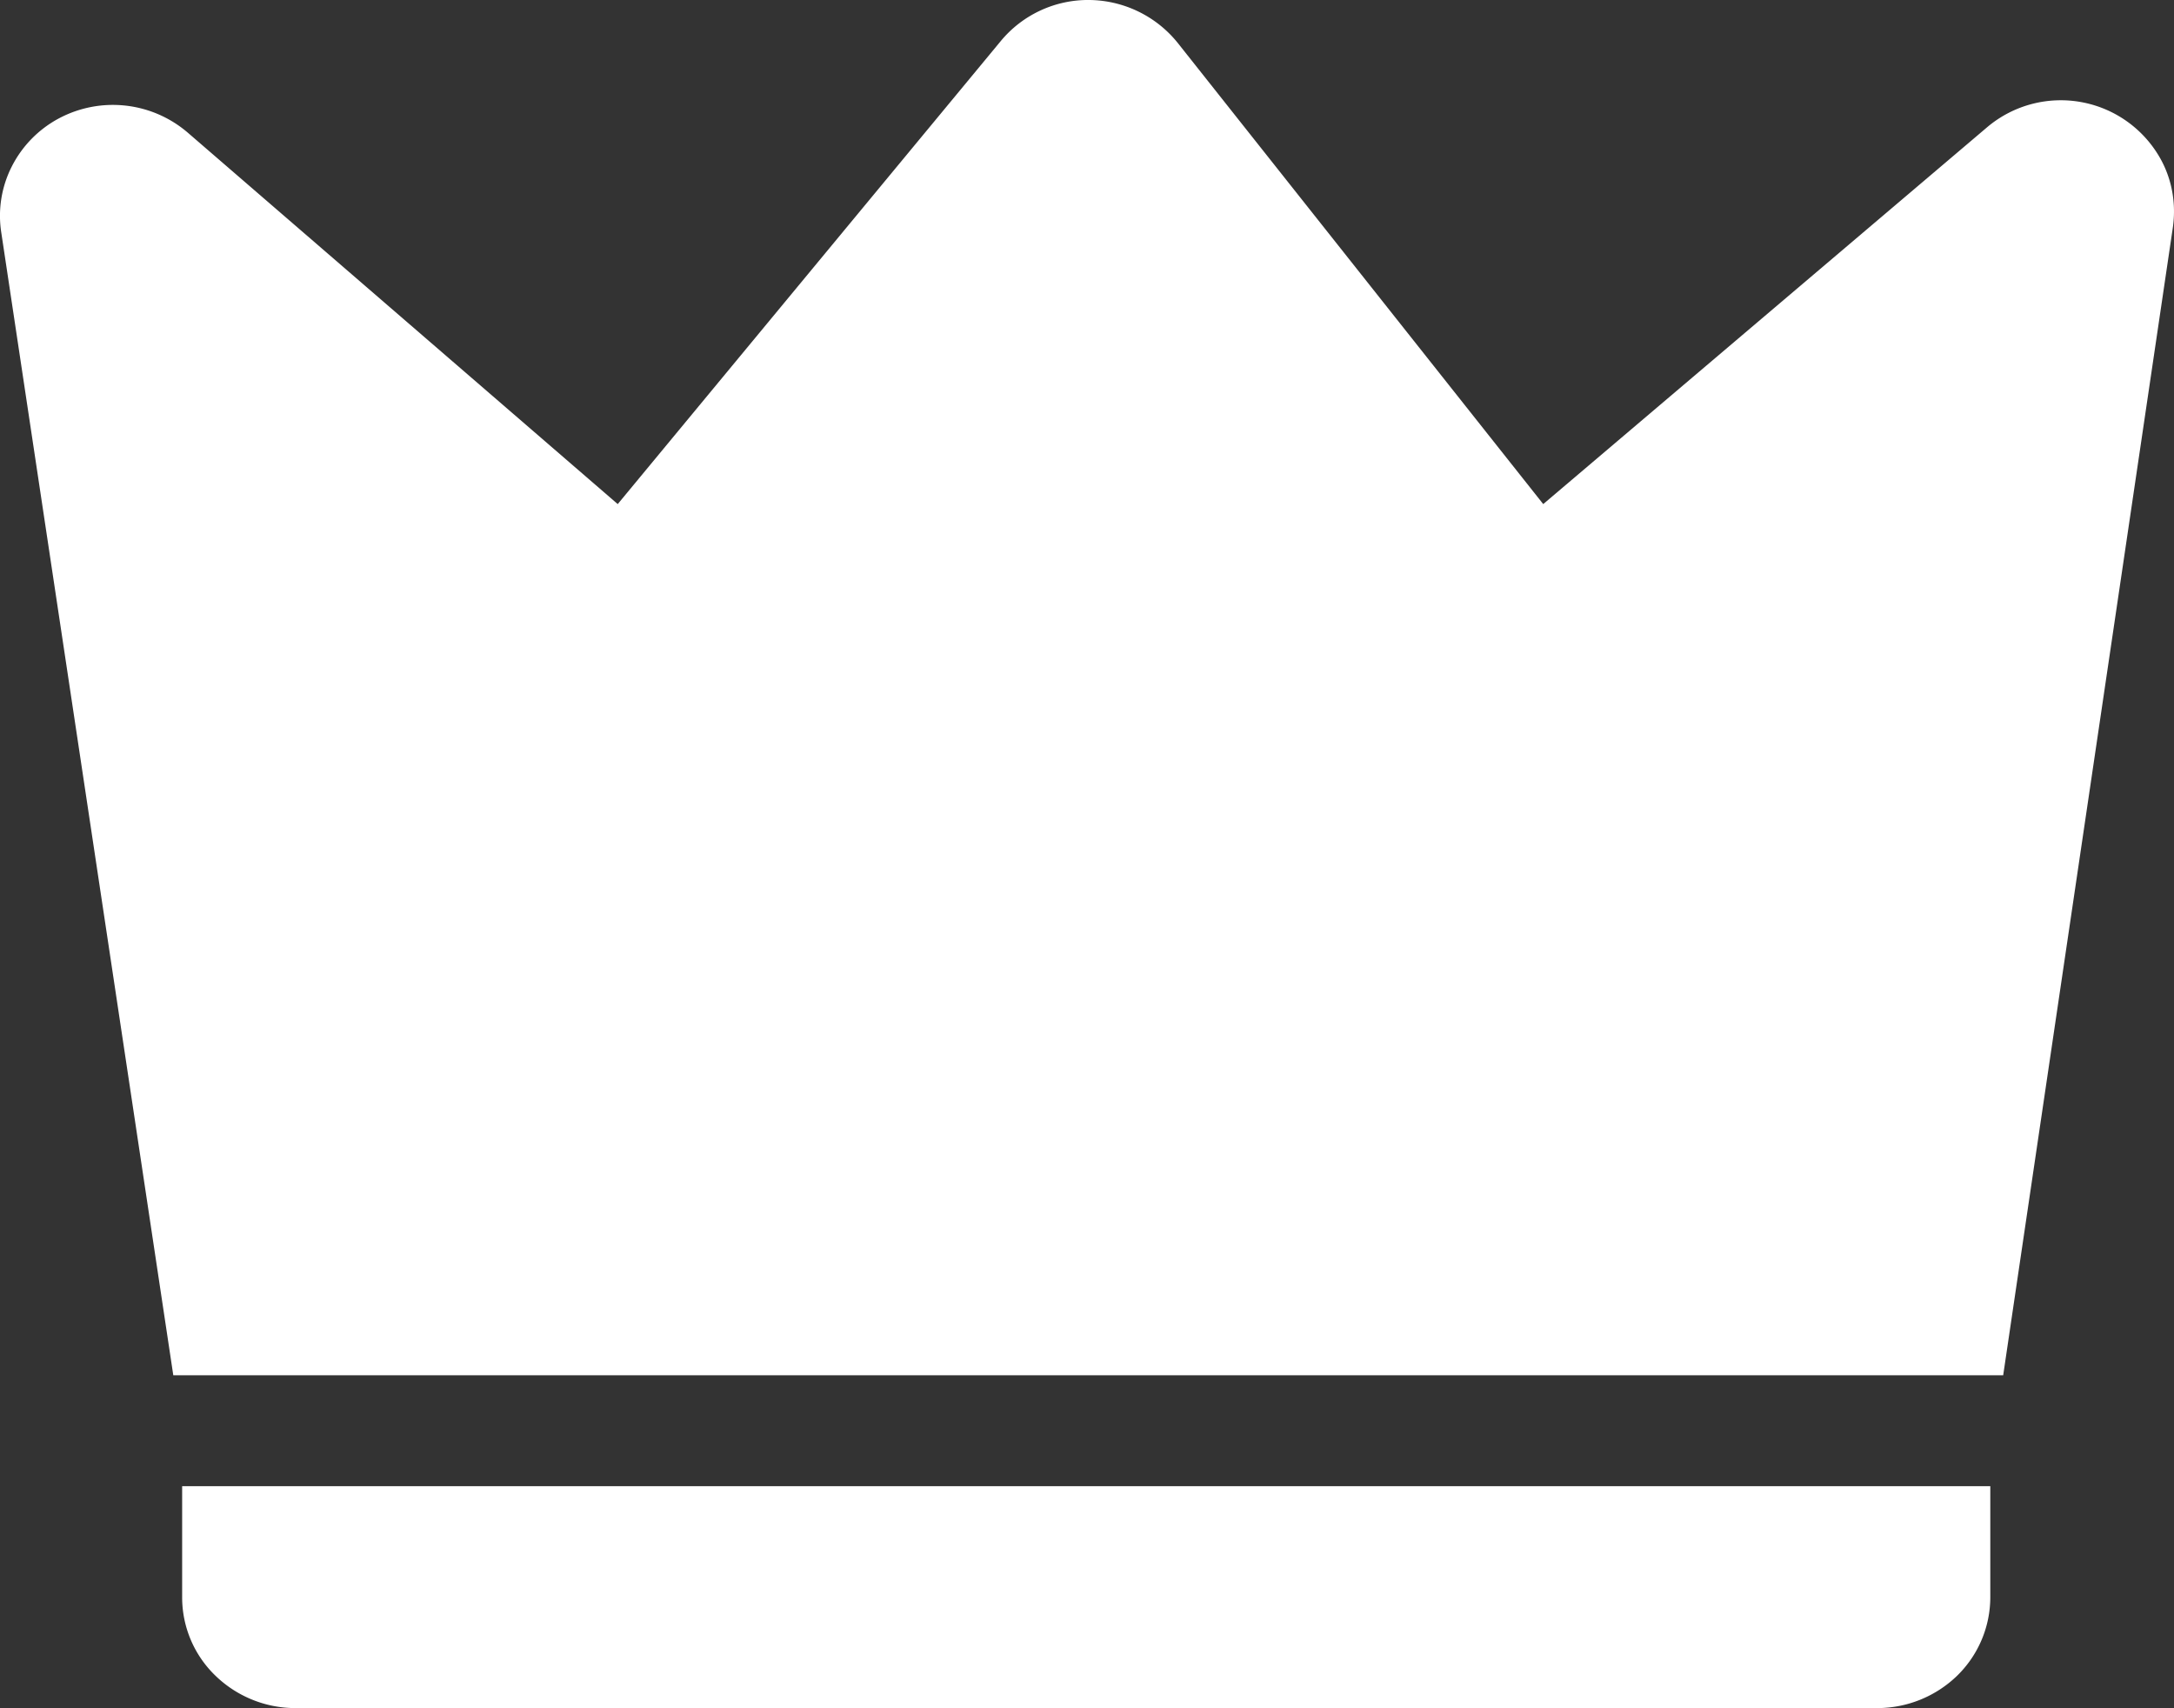 <svg width="14" height="11" viewBox="0 0 14 11" fill="none" xmlns="http://www.w3.org/2000/svg"><rect x="0" y="0" width="14" height="11" fill="#333333" stroke="none"/><path d="m1.209.854 2.769 2.392L6.445.264A.73.73 0 0 1 7.017 0a.74.74 0 0 1 .567.276l2.354 2.97L12.797.819a.735.735 0 0 1 1.126.222c.067.13.09.277.07.421L12.9 8.856H1.116L.008 1.496a.7.7 0 0 1 .068-.424.72.72 0 0 1 .304-.31.74.74 0 0 1 .829.092M1.173 9.57h11.644v.714c0 .19-.076.372-.213.506a.74.74 0 0 1-.514.209H1.9a.74.74 0 0 1-.514-.21.7.7 0 0 1-.213-.505z" fill="#fff"/></svg>